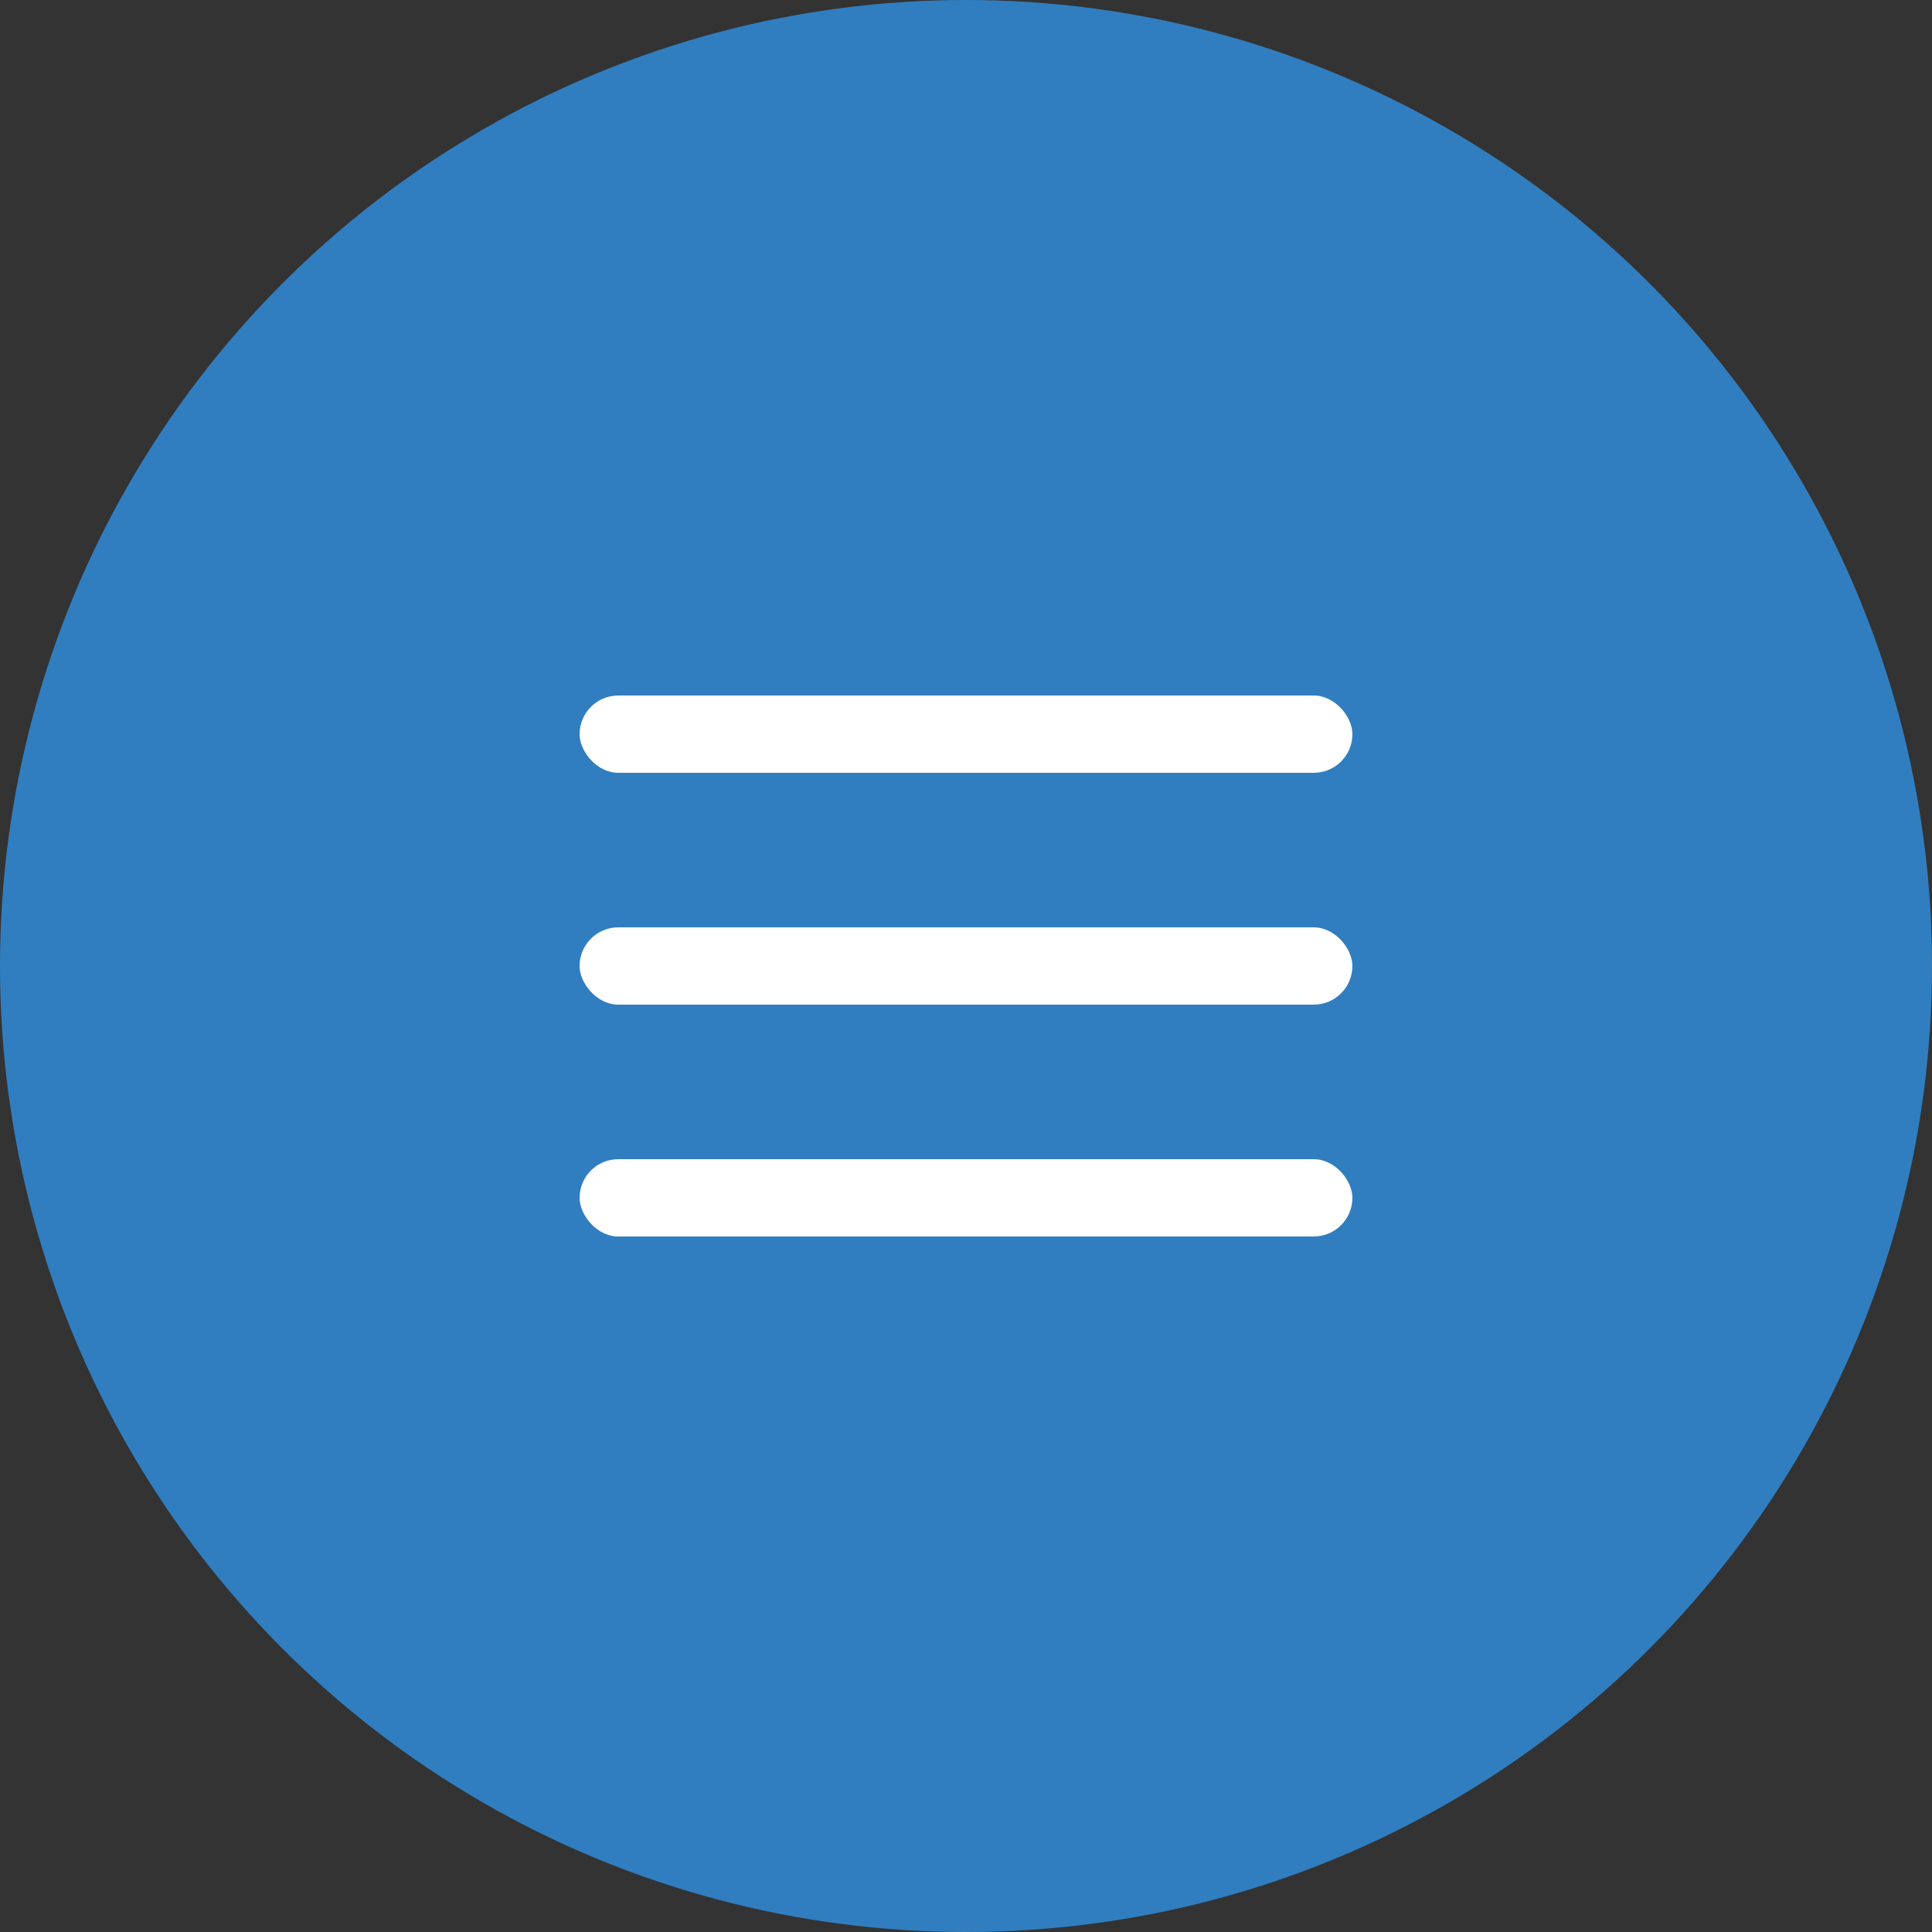 <svg width="50" height="50" viewBox="0 0 50 50" fill="none" xmlns="http://www.w3.org/2000/svg">
<rect x="0" y="0" width="50" height="50" fill="#333333" stroke="none"/>
<circle cx="25" cy="25" r="25" fill="#307EC0"/>
<rect x="15" y="24" width="20" height="2" rx="1" fill="white"/>
<rect x="15" y="18" width="20" height="2" rx="1" fill="white"/>
<rect x="15" y="30" width="20" height="2" rx="1" fill="white"/>
</svg>
